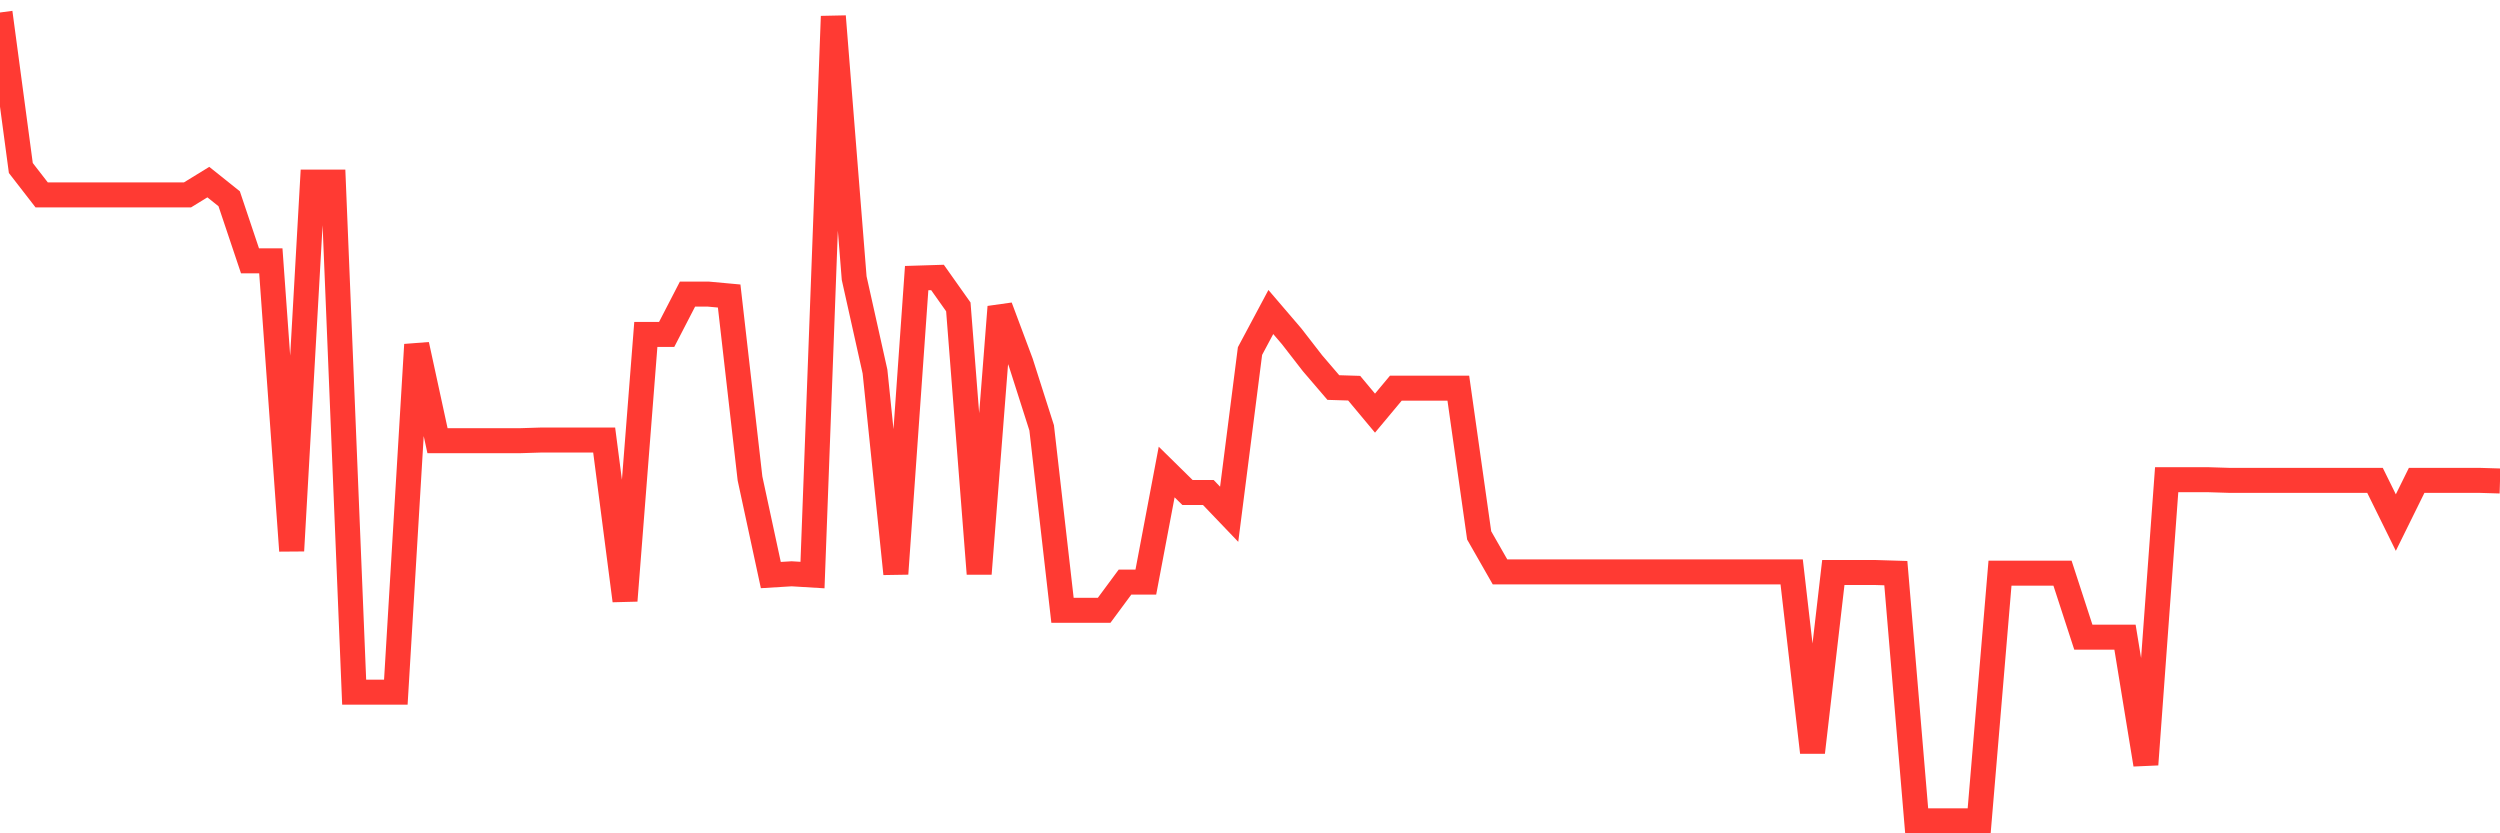<svg
  xmlns="http://www.w3.org/2000/svg"
  xmlns:xlink="http://www.w3.org/1999/xlink"
  width="120"
  height="40"
  viewBox="0 0 120 40"
  preserveAspectRatio="none"
>
  <polyline
    points="0,0.6 1,8.065 2,9.355 3,9.355 4,9.355 5,9.355 6,9.355 7,9.355 8,9.355 9,9.355 10,8.741 11,9.54 12,12.52 13,12.52 14,26.436 15,8.741 16,8.741 17,33.225 18,33.225 19,33.225 20,16.544 21,21.152 22,21.152 23,21.152 24,21.152 25,21.152 26,21.121 27,21.121 28,21.121 29,21.121 30,28.832 31,16.052 32,16.052 33,14.117 34,14.117 35,14.209 36,22.965 37,27.603 38,27.542 39,27.603 40,0.784 41,13.349 42,17.834 43,27.542 44,13.349 45,13.318 46,14.731 47,27.542 48,14.731 49,17.404 50,20.538 51,29.293 52,29.293 53,29.293 54,27.941 55,27.941 56,22.657 57,23.64 58,23.64 59,24.685 60,16.851 61,14.977 62,16.145 63,17.435 64,18.602 65,18.633 66,19.831 67,18.633 68,18.633 69,18.633 70,18.633 71,25.699 72,27.45 73,27.45 74,27.45 75,27.45 76,27.45 77,27.45 78,27.45 79,27.45 80,27.45 81,27.45 82,27.45 83,27.45 84,27.45 85,27.45 86,27.45 87,36.113 88,27.48 89,27.48 90,27.48 91,27.511 92,39.4 93,39.4 94,39.4 95,39.4 96,27.511 97,27.511 98,27.511 99,27.511 100,30.583 101,30.583 102,30.583 103,36.697 104,23.026 105,23.026 106,23.026 107,23.057 108,23.057 109,23.057 110,23.057 111,23.057 112,23.057 113,23.057 114,23.057 115,25.084 116,23.057 117,23.057 118,23.057 119,23.057 120,23.087"
    fill="none"
    stroke="#ff3a33"
    stroke-width="1.2"
  >
  </polyline>
</svg>